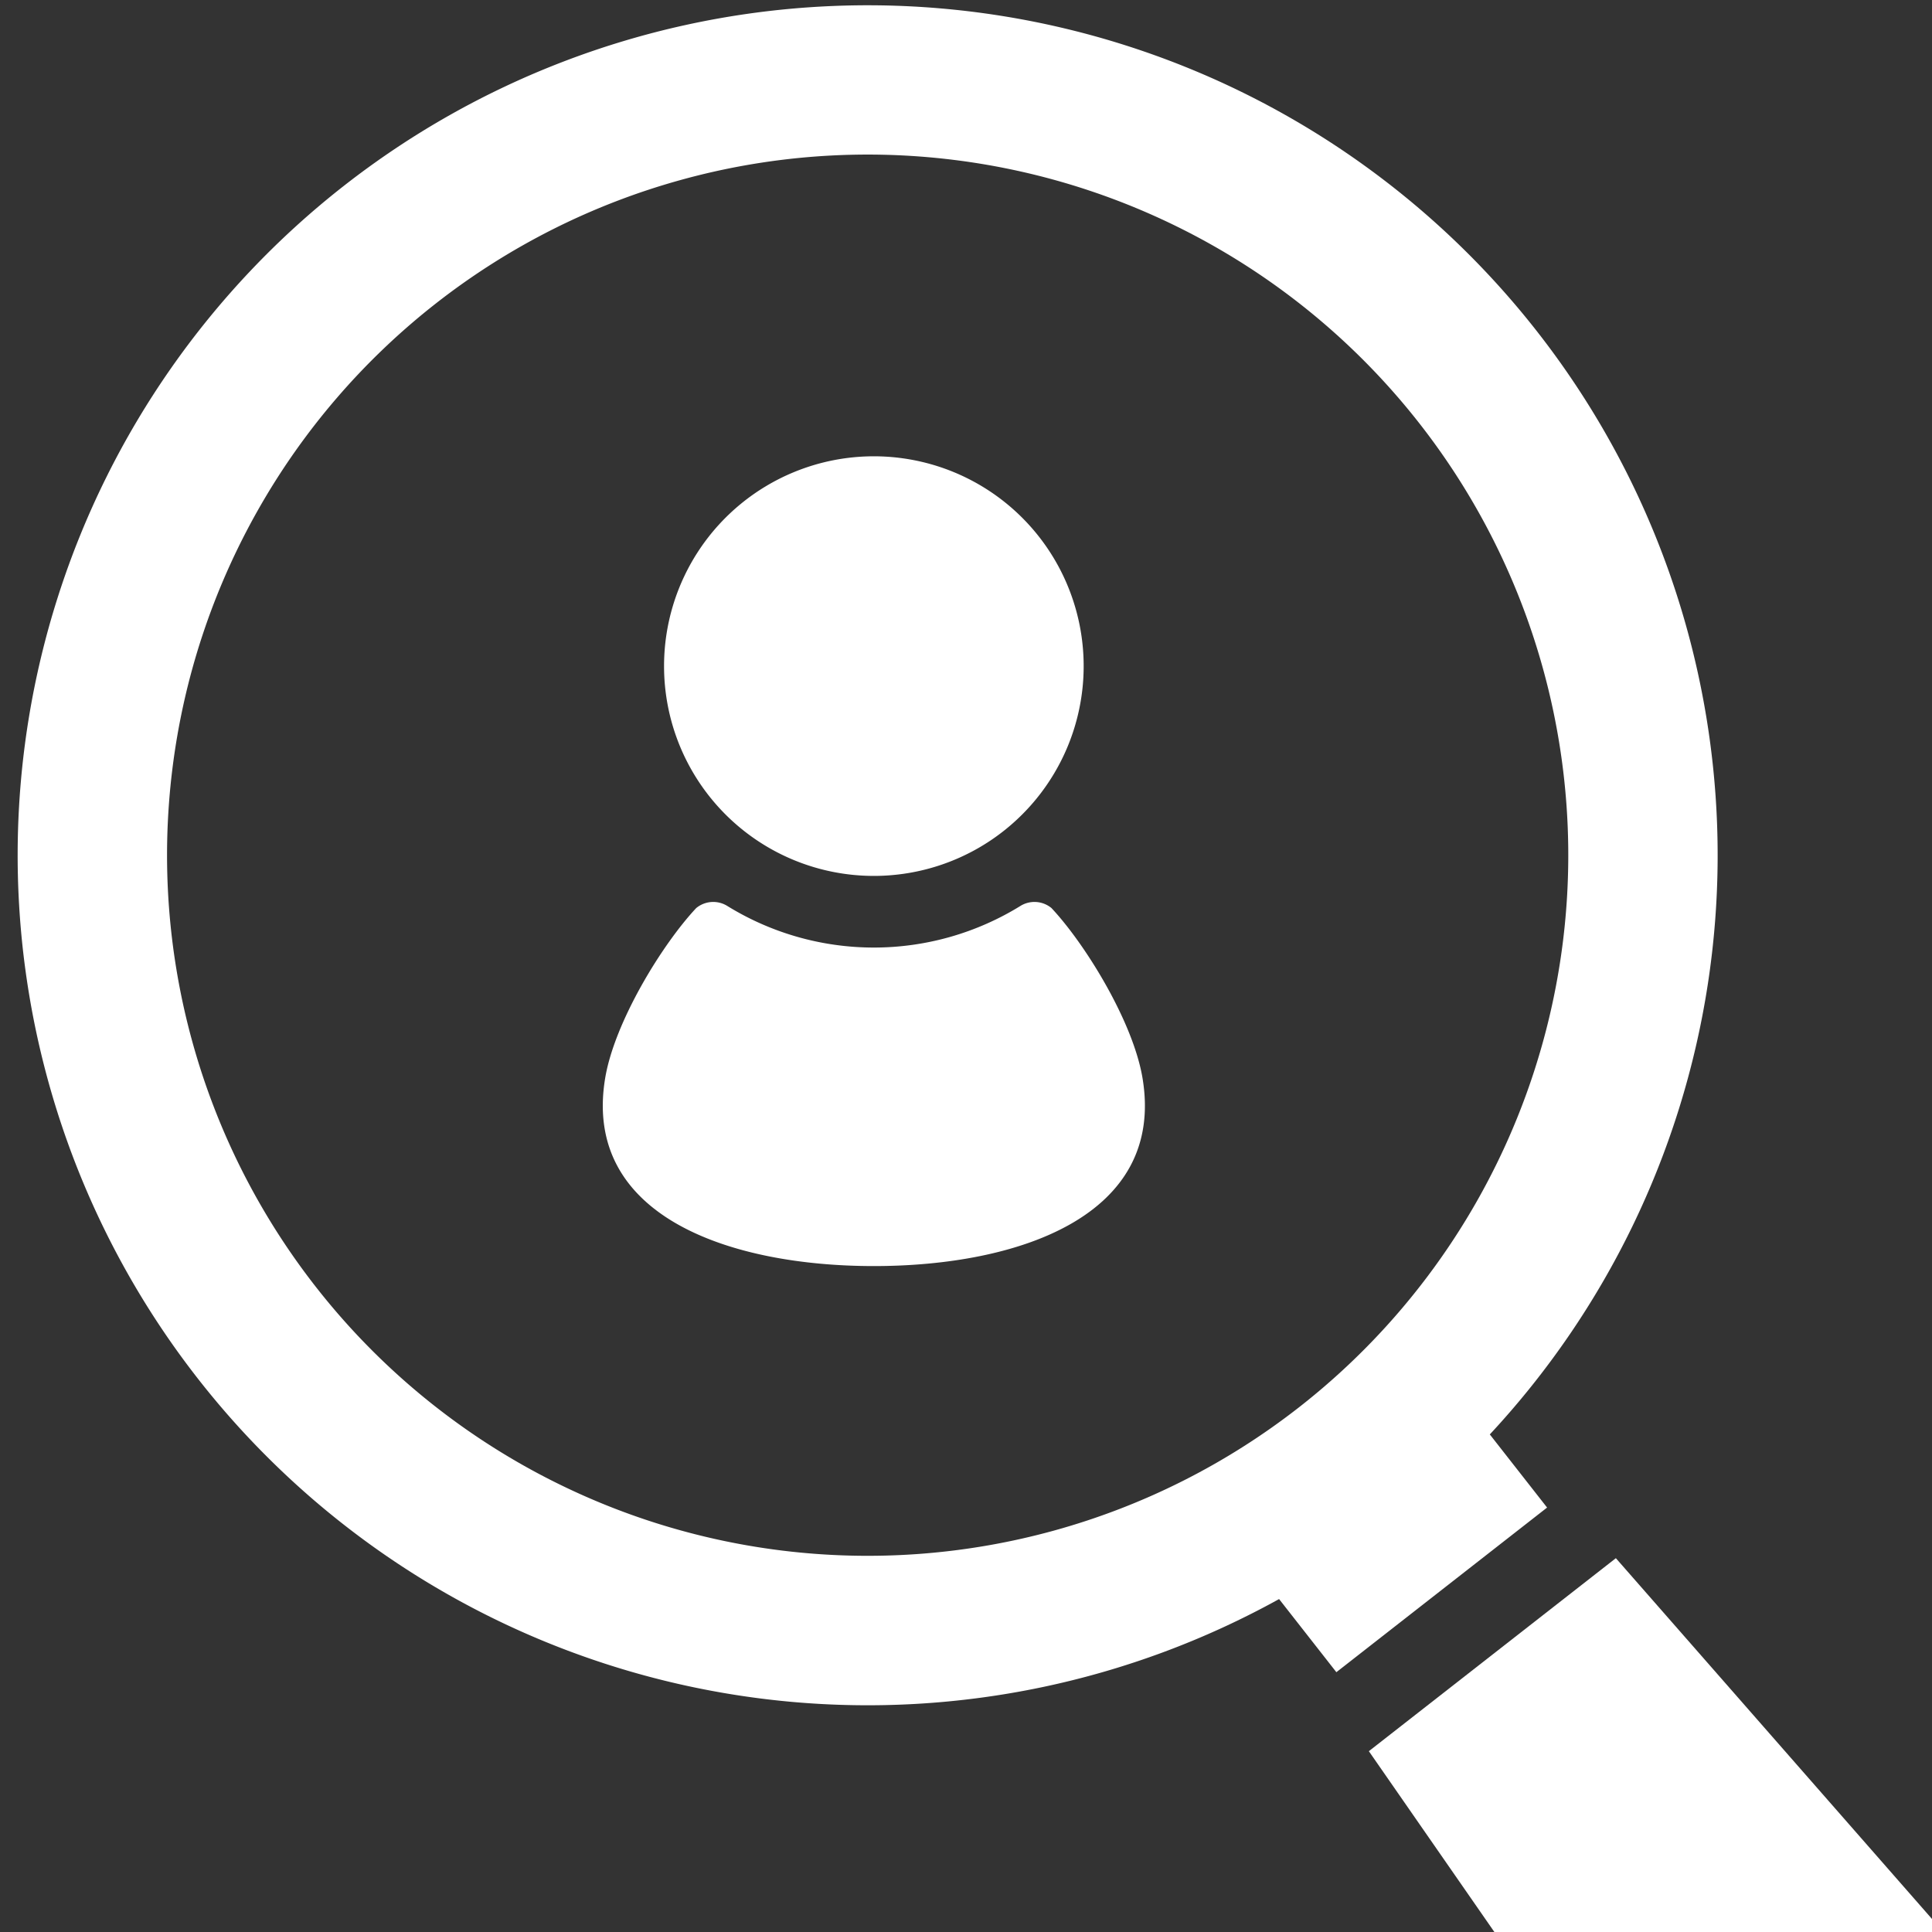 <svg xmlns="http://www.w3.org/2000/svg" xmlns:xlink="http://www.w3.org/1999/xlink" width="94" height="94" viewBox="0 0 94 94">
  <rect x="0" y="0" width="94" height="94" fill="#333333" stroke="none"/>
  <defs>
    <clipPath id="clip-path">
      <rect id="長方形_112" data-name="長方形 112" width="94" height="94" transform="translate(705 3666.354)" fill="none" stroke="#707070" stroke-width="1"/>
    </clipPath>
    <clipPath id="clip-path-2">
      <rect id="長方形_111" data-name="長方形 111" width="115.039" height="115.113" fill="none"/>
    </clipPath>
  </defs>
  <g id="マスクグループ_4" data-name="マスクグループ 4" transform="translate(-705 -3666.354)" clip-path="url(#clip-path)">
    <g id="グループ_410" data-name="グループ 410" transform="translate(734.328 3688.555)">
      <g id="人物の無料素材_1_" data-name="人物の無料素材 (1)" transform="translate(0 0)">
        <path id="パス_635" data-name="パス 635" d="M133.564,20.416a10.208,10.208,0,1,0-10.207-10.208A10.208,10.208,0,0,0,133.564,20.416Z" transform="translate(-120.376)" fill="#fff"/>
        <path id="パス_636" data-name="パス 636" d="M110.877,290.324c-.456-2.73-2.77-6.5-4.429-8.27a1.3,1.3,0,0,0-1.5-.11,13.572,13.572,0,0,1-14.285,0,1.3,1.3,0,0,0-1.5.11c-1.658,1.766-3.973,5.54-4.429,8.27-1.12,6.721,6.06,9.149,13.072,9.149S112,297.046,110.877,290.324Z" transform="translate(-84.617 -260.074)" fill="#fff"/>
      </g>
    </g>
    <g id="グループ_412" data-name="グループ 412" transform="translate(711.207 3661.874) rotate(7)">
      <g id="グループ_411" data-name="グループ 411" transform="translate(0 0)" clip-path="url(#clip-path-2)">
        <path id="パス_466" data-name="パス 466" d="M74.836,65.64a41.356,41.356,0,1,0-9.2,9.2l3.2,3.192,9.2-9.2Zm-9.376-.178a34.088,34.088,0,1,1,0-48.21,34.089,34.089,0,0,1,0,48.21" transform="translate(0 0)" fill="#fff"/>
        <path id="パス_467" data-name="パス 467" d="M41.841,27.742,10.784,0,0,10.785,27.738,41.844c2.823,3.649,7.9,3.113,12.464-1.451s5.289-9.831,1.638-12.651" transform="translate(70.873 70.869)" fill="#fff"/>
      </g>
    </g>
  </g>
</svg>
